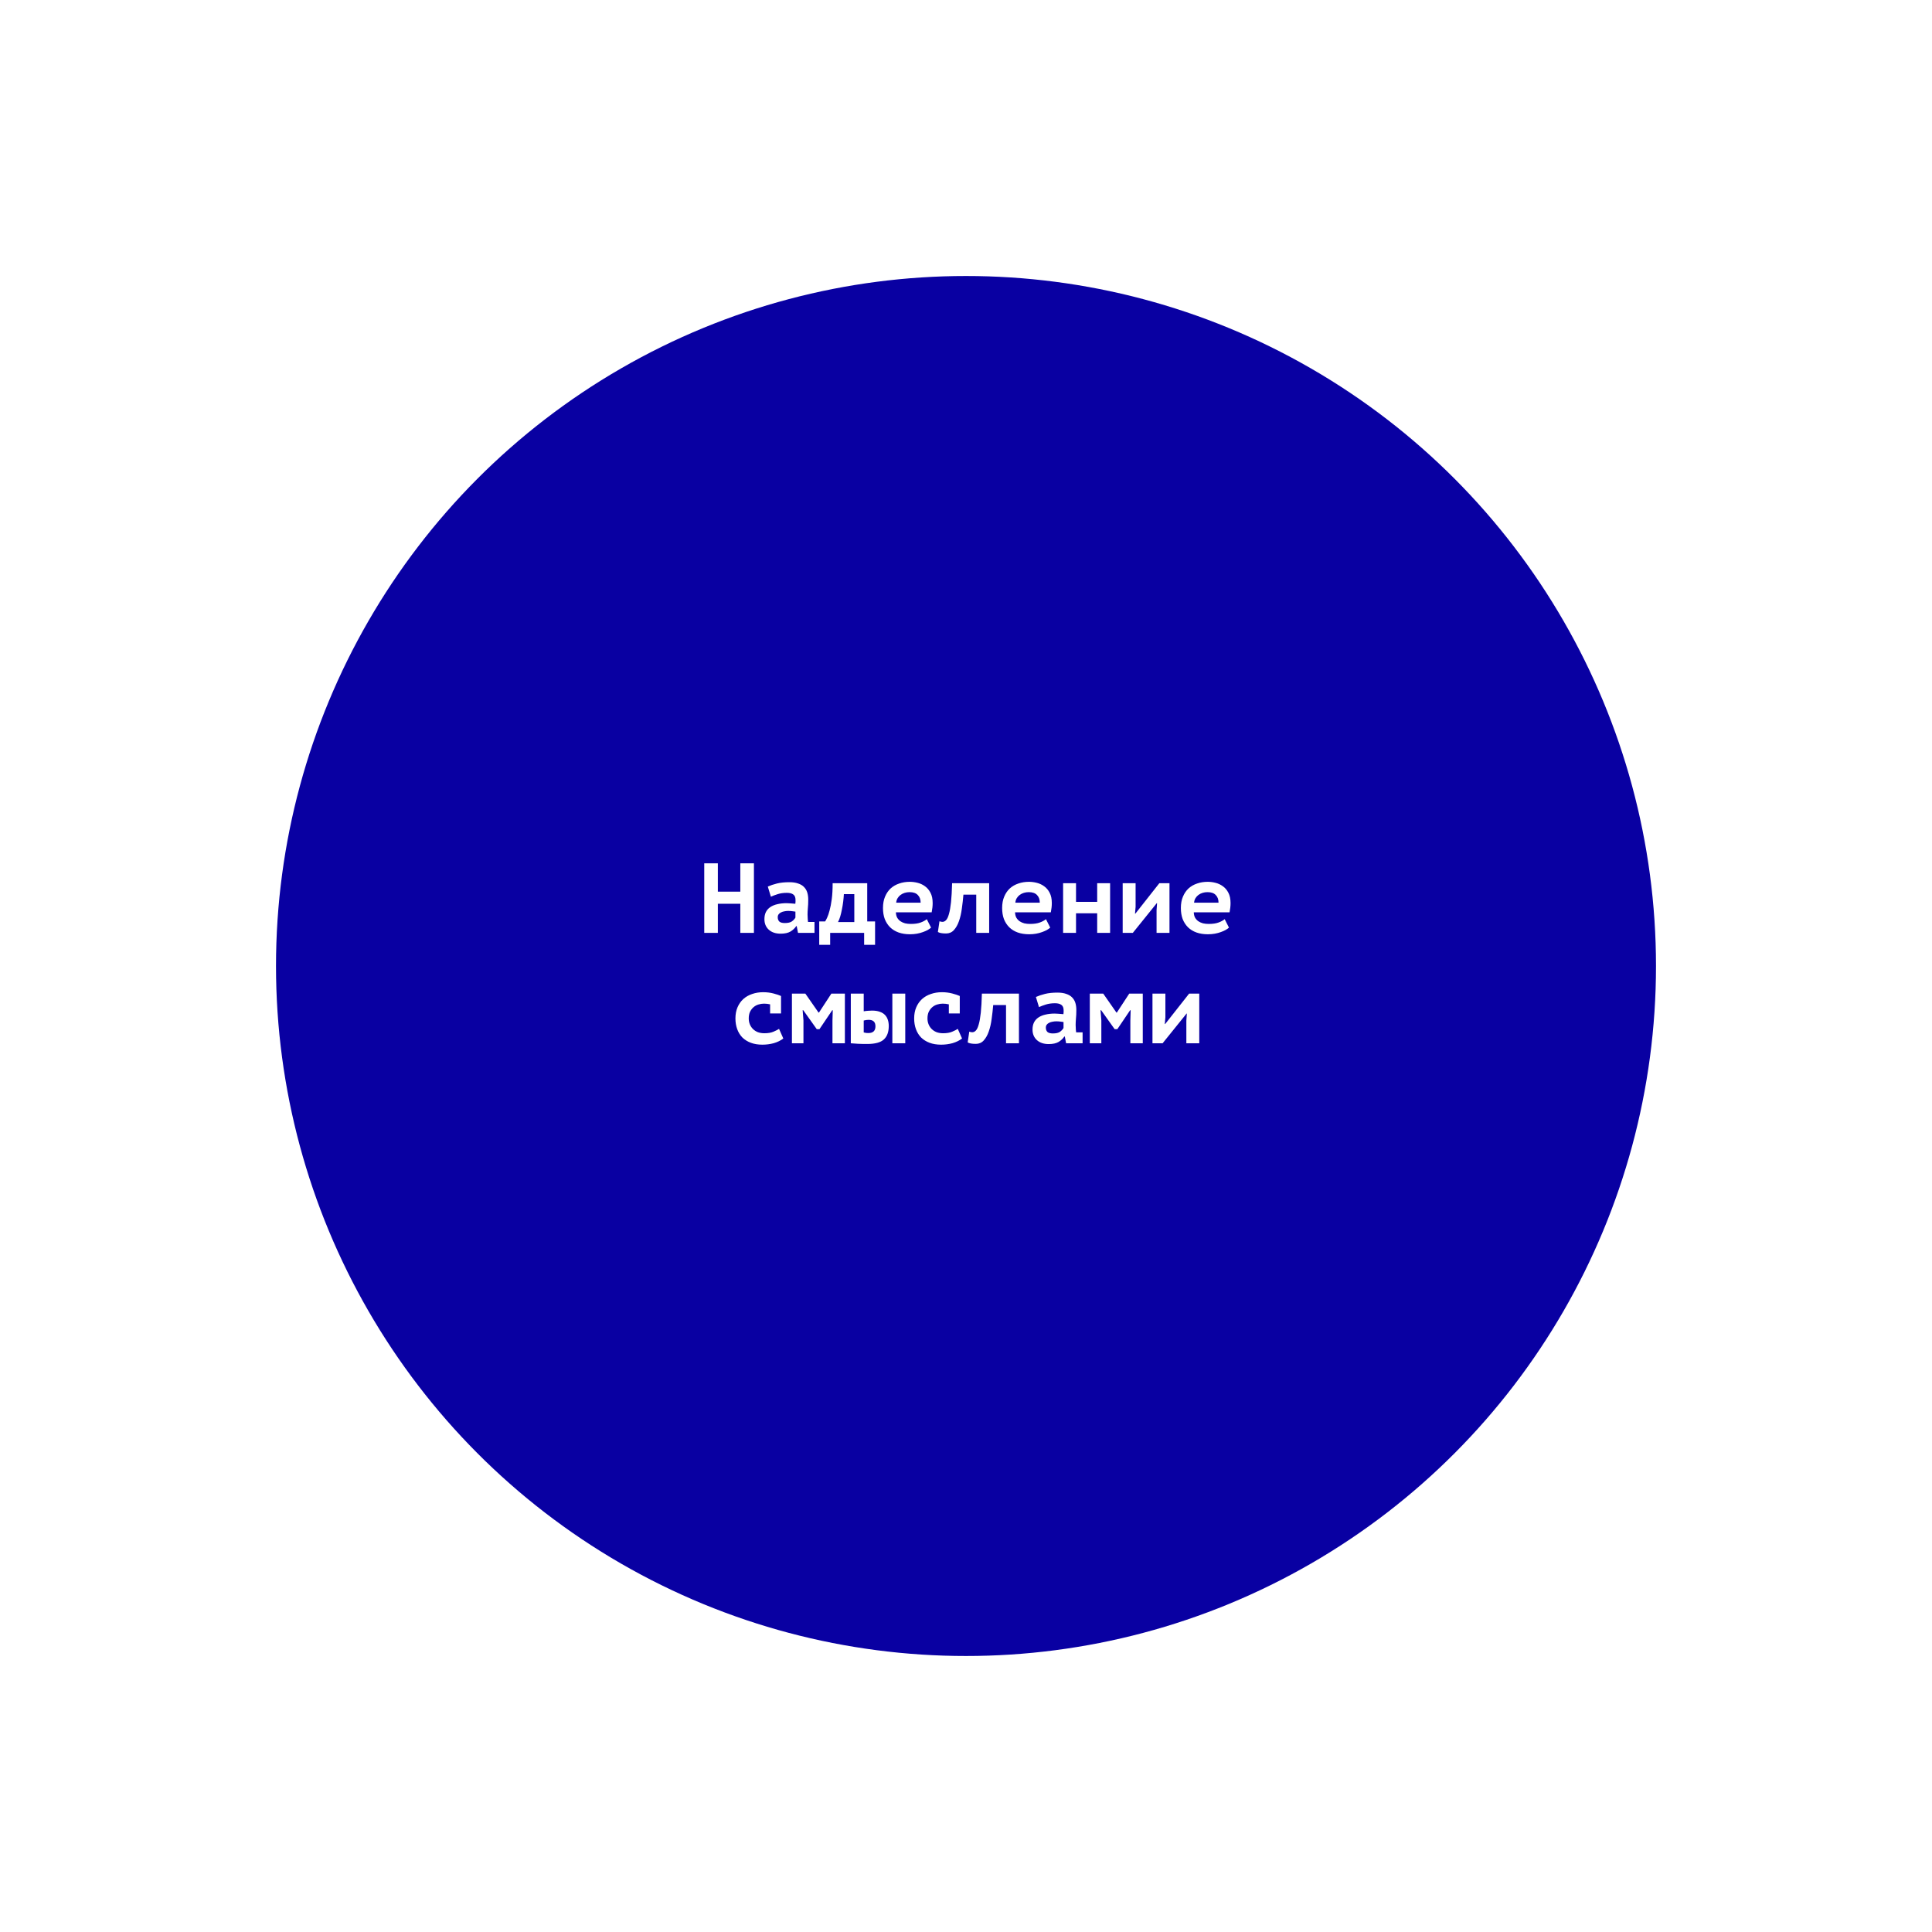 <?xml version="1.0" encoding="UTF-8"?> <svg xmlns="http://www.w3.org/2000/svg" width="700" height="700" viewBox="0 0 700 700" fill="none"> <g filter="url(#filter0_f_6_72)"> <circle cx="350" cy="350" r="250" fill="#0900A2"></circle> </g> <path d="M268.231 327.452H260.095V338H255.163V312.8H260.095V323.06H268.231V312.8H273.163V338H268.231V327.452ZM278.189 321.224C279.149 320.792 280.253 320.42 281.501 320.108C282.773 319.796 284.273 319.64 286.001 319.64C287.249 319.64 288.305 319.796 289.169 320.108C290.057 320.396 290.765 320.816 291.293 321.368C291.845 321.92 292.241 322.58 292.481 323.348C292.721 324.116 292.841 324.98 292.841 325.94C292.841 327.164 292.793 328.208 292.697 329.072C292.625 329.936 292.589 330.704 292.589 331.376C292.589 331.88 292.613 332.444 292.661 333.068C292.709 333.404 292.745 333.728 292.769 334.04H295.109V338H289.133L288.665 335.552H288.485C288.005 336.296 287.321 336.944 286.433 337.496C285.545 338.024 284.345 338.288 282.833 338.288C281.033 338.288 279.605 337.808 278.549 336.848C277.493 335.888 276.965 334.616 276.965 333.032C276.965 332.024 277.145 331.16 277.505 330.44C277.889 329.696 278.429 329.096 279.125 328.64C279.845 328.16 280.697 327.812 281.681 327.596C282.689 327.356 283.805 327.236 285.029 327.236C285.461 327.236 285.917 327.26 286.397 327.308C286.877 327.356 287.465 327.404 288.161 327.452C288.209 327.212 288.233 326.972 288.233 326.732V326.048C288.233 325.136 287.969 324.488 287.441 324.104C286.913 323.696 286.133 323.492 285.101 323.492C283.877 323.492 282.773 323.648 281.789 323.96C280.805 324.272 279.977 324.584 279.305 324.896L278.189 321.224ZM284.345 334.436C285.497 334.436 286.361 334.232 286.937 333.824C287.513 333.392 287.933 332.936 288.197 332.456V330.296C287.957 330.248 287.597 330.2 287.117 330.152C286.637 330.08 286.121 330.044 285.569 330.044C285.113 330.044 284.657 330.092 284.201 330.188C283.745 330.26 283.337 330.392 282.977 330.584C282.617 330.752 282.329 330.98 282.113 331.268C281.897 331.556 281.789 331.904 281.789 332.312C281.789 332.984 281.981 333.512 282.365 333.896C282.773 334.256 283.433 334.436 284.345 334.436ZM317.055 342.32H313.095V338H300.783V342.32H296.823V333.86H298.947C299.139 333.596 299.379 333.152 299.667 332.528C299.979 331.88 300.279 331.004 300.567 329.9C300.879 328.796 301.143 327.428 301.359 325.796C301.575 324.164 301.683 322.232 301.683 320H314.211V333.86H317.055V342.32ZM309.531 334.076V323.96H305.751C305.703 324.824 305.619 325.748 305.499 326.732C305.379 327.692 305.223 328.628 305.031 329.54C304.863 330.452 304.659 331.304 304.419 332.096C304.179 332.888 303.915 333.548 303.627 334.076H309.531ZM337.345 336.092C337.033 336.38 336.625 336.668 336.121 336.956C335.641 337.22 335.065 337.472 334.393 337.712C333.745 337.952 333.025 338.144 332.233 338.288C331.441 338.432 330.601 338.504 329.713 338.504C328.177 338.504 326.797 338.288 325.573 337.856C324.373 337.424 323.353 336.8 322.513 335.984C321.673 335.144 321.025 334.148 320.569 332.996C320.137 331.82 319.921 330.488 319.921 329C319.921 327.416 320.173 326.036 320.677 324.86C321.181 323.66 321.865 322.664 322.729 321.872C323.617 321.08 324.649 320.492 325.825 320.108C327.001 319.7 328.273 319.496 329.641 319.496C330.553 319.496 331.489 319.616 332.449 319.856C333.433 320.096 334.333 320.516 335.149 321.116C335.965 321.692 336.625 322.472 337.129 323.456C337.657 324.44 337.921 325.688 337.921 327.2C337.921 328.232 337.801 329.348 337.561 330.548H324.601C324.625 331.316 324.781 331.964 325.069 332.492C325.381 333.02 325.777 333.452 326.257 333.788C326.761 334.124 327.325 334.376 327.949 334.544C328.597 334.688 329.281 334.76 330.001 334.76C331.441 334.76 332.617 334.592 333.529 334.256C334.465 333.92 335.221 333.512 335.797 333.032L337.345 336.092ZM329.569 323.24C328.945 323.24 328.357 323.324 327.805 323.492C327.253 323.66 326.749 323.912 326.293 324.248C325.861 324.56 325.501 324.956 325.213 325.436C324.925 325.916 324.757 326.456 324.709 327.056H333.565C333.565 325.88 333.229 324.956 332.557 324.284C331.909 323.588 330.913 323.24 329.569 323.24ZM353.711 324.14H349.067C348.923 325.844 348.731 327.536 348.491 329.216C348.275 330.896 347.927 332.408 347.447 333.752C346.991 335.072 346.379 336.152 345.611 336.992C344.867 337.808 343.919 338.216 342.767 338.216C341.375 338.216 340.391 338.036 339.815 337.676L340.391 333.788C340.775 333.932 341.135 334.004 341.471 334.004C341.951 334.004 342.383 333.8 342.767 333.392C343.175 332.984 343.523 332.252 343.811 331.196C344.123 330.14 344.375 328.712 344.567 326.912C344.759 325.088 344.891 322.784 344.963 320H358.391V338H353.711V324.14ZM380.517 336.092C380.205 336.38 379.797 336.668 379.293 336.956C378.813 337.22 378.237 337.472 377.565 337.712C376.917 337.952 376.197 338.144 375.405 338.288C374.613 338.432 373.773 338.504 372.885 338.504C371.349 338.504 369.969 338.288 368.745 337.856C367.545 337.424 366.525 336.8 365.685 335.984C364.845 335.144 364.197 334.148 363.741 332.996C363.309 331.82 363.093 330.488 363.093 329C363.093 327.416 363.345 326.036 363.849 324.86C364.353 323.66 365.037 322.664 365.901 321.872C366.789 321.08 367.821 320.492 368.997 320.108C370.173 319.7 371.445 319.496 372.813 319.496C373.725 319.496 374.661 319.616 375.621 319.856C376.605 320.096 377.505 320.516 378.321 321.116C379.137 321.692 379.797 322.472 380.301 323.456C380.829 324.44 381.093 325.688 381.093 327.2C381.093 328.232 380.973 329.348 380.733 330.548H367.773C367.797 331.316 367.953 331.964 368.241 332.492C368.553 333.02 368.949 333.452 369.429 333.788C369.933 334.124 370.497 334.376 371.121 334.544C371.769 334.688 372.453 334.76 373.173 334.76C374.613 334.76 375.789 334.592 376.701 334.256C377.637 333.92 378.393 333.512 378.969 333.032L380.517 336.092ZM372.741 323.24C372.117 323.24 371.529 323.324 370.977 323.492C370.425 323.66 369.921 323.912 369.465 324.248C369.033 324.56 368.673 324.956 368.385 325.436C368.097 325.916 367.929 326.456 367.881 327.056H376.737C376.737 325.88 376.401 324.956 375.729 324.284C375.081 323.588 374.085 323.24 372.741 323.24ZM397.531 330.908H389.863V338H385.183V320H389.863V326.768H397.531V320H402.211V338H397.531V330.908ZM419.045 329.792L419.225 327.236H419.117L410.441 338H406.769V320H411.449V328.568L411.233 331.016H411.377L420.053 320H423.725V338H419.045V329.792ZM445.275 336.092C444.963 336.38 444.555 336.668 444.051 336.956C443.571 337.22 442.995 337.472 442.323 337.712C441.675 337.952 440.955 338.144 440.163 338.288C439.371 338.432 438.531 338.504 437.643 338.504C436.107 338.504 434.727 338.288 433.503 337.856C432.303 337.424 431.283 336.8 430.443 335.984C429.603 335.144 428.955 334.148 428.499 332.996C428.067 331.82 427.851 330.488 427.851 329C427.851 327.416 428.103 326.036 428.607 324.86C429.111 323.66 429.795 322.664 430.659 321.872C431.547 321.08 432.579 320.492 433.755 320.108C434.931 319.7 436.203 319.496 437.571 319.496C438.483 319.496 439.419 319.616 440.379 319.856C441.363 320.096 442.263 320.516 443.079 321.116C443.895 321.692 444.555 322.472 445.059 323.456C445.587 324.44 445.851 325.688 445.851 327.2C445.851 328.232 445.731 329.348 445.491 330.548H432.531C432.555 331.316 432.711 331.964 432.999 332.492C433.311 333.02 433.707 333.452 434.187 333.788C434.691 334.124 435.255 334.376 435.879 334.544C436.527 334.688 437.211 334.76 437.931 334.76C439.371 334.76 440.547 334.592 441.459 334.256C442.395 333.92 443.151 333.512 443.727 333.032L445.275 336.092ZM437.499 323.24C436.875 323.24 436.287 323.324 435.735 323.492C435.183 323.66 434.679 323.912 434.223 324.248C433.791 324.56 433.431 324.956 433.143 325.436C432.855 325.916 432.687 326.456 432.639 327.056H441.495C441.495 325.88 441.159 324.956 440.487 324.284C439.839 323.588 438.843 323.24 437.499 323.24ZM283.812 376.272C282.828 377.016 281.676 377.58 280.356 377.964C279.036 378.324 277.656 378.504 276.216 378.504C274.656 378.504 273.264 378.276 272.04 377.82C270.84 377.364 269.82 376.728 268.98 375.912C268.164 375.072 267.54 374.064 267.108 372.888C266.676 371.712 266.46 370.416 266.46 369C266.46 367.488 266.712 366.144 267.216 364.968C267.72 363.792 268.416 362.796 269.304 361.98C270.216 361.164 271.284 360.552 272.508 360.144C273.732 359.712 275.064 359.496 276.504 359.496C277.848 359.496 279.108 359.652 280.284 359.964C281.46 360.276 282.36 360.576 282.984 360.864V367.2H279.024V363.888C278.28 363.72 277.536 363.636 276.792 363.636C276.12 363.636 275.448 363.744 274.776 363.96C274.128 364.152 273.54 364.476 273.012 364.932C272.508 365.364 272.088 365.916 271.752 366.588C271.44 367.26 271.284 368.064 271.284 369C271.284 369.768 271.416 370.476 271.68 371.124C271.944 371.772 272.316 372.336 272.796 372.816C273.276 373.296 273.864 373.68 274.56 373.968C275.28 374.232 276.072 374.364 276.936 374.364C278.304 374.364 279.42 374.172 280.284 373.788C281.172 373.404 281.832 373.068 282.264 372.78L283.812 376.272ZM301.618 369.756L301.726 366.012H301.546L296.902 372.888H295.93L291.034 366.012H290.818L291.106 369.72V378H286.93V360H291.79L296.578 366.876H296.722L301.222 360H306.118V378H301.618V369.756ZM312.944 374.076C313.304 374.148 313.604 374.208 313.844 374.256C314.108 374.28 314.372 374.292 314.636 374.292C316.34 374.292 317.192 373.476 317.192 371.844C317.192 370.284 316.376 369.504 314.744 369.504C314.192 369.504 313.592 369.588 312.944 369.756V374.076ZM312.944 366.408C313.52 366.312 314.036 366.252 314.492 366.228C314.972 366.18 315.452 366.156 315.932 366.156C317.06 366.156 318.008 366.3 318.776 366.588C319.544 366.852 320.168 367.236 320.648 367.74C321.128 368.244 321.476 368.844 321.692 369.54C321.908 370.212 322.016 370.944 322.016 371.736C322.016 373.92 321.416 375.552 320.216 376.632C319.04 377.712 317.036 378.252 314.204 378.252C312.836 378.252 311.708 378.228 310.82 378.18C309.932 378.132 309.08 378.072 308.264 378V360H312.944V366.408ZM323.312 360H327.992V378H323.312V360ZM348.57 376.272C347.586 377.016 346.434 377.58 345.114 377.964C343.794 378.324 342.414 378.504 340.974 378.504C339.414 378.504 338.022 378.276 336.798 377.82C335.598 377.364 334.578 376.728 333.738 375.912C332.922 375.072 332.298 374.064 331.866 372.888C331.434 371.712 331.218 370.416 331.218 369C331.218 367.488 331.47 366.144 331.974 364.968C332.478 363.792 333.174 362.796 334.062 361.98C334.974 361.164 336.042 360.552 337.266 360.144C338.49 359.712 339.822 359.496 341.262 359.496C342.606 359.496 343.866 359.652 345.042 359.964C346.218 360.276 347.118 360.576 347.742 360.864V367.2H343.782V363.888C343.038 363.72 342.294 363.636 341.55 363.636C340.878 363.636 340.206 363.744 339.534 363.96C338.886 364.152 338.298 364.476 337.77 364.932C337.266 365.364 336.846 365.916 336.51 366.588C336.198 367.26 336.042 368.064 336.042 369C336.042 369.768 336.174 370.476 336.438 371.124C336.702 371.772 337.074 372.336 337.554 372.816C338.034 373.296 338.622 373.68 339.318 373.968C340.038 374.232 340.83 374.364 341.694 374.364C343.062 374.364 344.178 374.172 345.042 373.788C345.93 373.404 346.59 373.068 347.022 372.78L348.57 376.272ZM364.504 364.14H359.86C359.716 365.844 359.524 367.536 359.284 369.216C359.068 370.896 358.72 372.408 358.24 373.752C357.784 375.072 357.172 376.152 356.404 376.992C355.66 377.808 354.712 378.216 353.56 378.216C352.168 378.216 351.184 378.036 350.608 377.676L351.184 373.788C351.568 373.932 351.928 374.004 352.264 374.004C352.744 374.004 353.176 373.8 353.56 373.392C353.968 372.984 354.316 372.252 354.604 371.196C354.916 370.14 355.168 368.712 355.36 366.912C355.552 365.088 355.684 362.784 355.756 360H369.184V378H364.504V364.14ZM375.326 361.224C376.286 360.792 377.39 360.42 378.638 360.108C379.91 359.796 381.41 359.64 383.138 359.64C384.386 359.64 385.442 359.796 386.306 360.108C387.194 360.396 387.902 360.816 388.43 361.368C388.982 361.92 389.378 362.58 389.618 363.348C389.858 364.116 389.978 364.98 389.978 365.94C389.978 367.164 389.93 368.208 389.834 369.072C389.762 369.936 389.726 370.704 389.726 371.376C389.726 371.88 389.75 372.444 389.798 373.068C389.846 373.404 389.882 373.728 389.906 374.04H392.246V378H386.27L385.802 375.552H385.622C385.142 376.296 384.458 376.944 383.57 377.496C382.682 378.024 381.482 378.288 379.97 378.288C378.17 378.288 376.742 377.808 375.686 376.848C374.63 375.888 374.102 374.616 374.102 373.032C374.102 372.024 374.282 371.16 374.642 370.44C375.026 369.696 375.566 369.096 376.262 368.64C376.982 368.16 377.834 367.812 378.818 367.596C379.826 367.356 380.942 367.236 382.166 367.236C382.598 367.236 383.054 367.26 383.534 367.308C384.014 367.356 384.602 367.404 385.298 367.452C385.346 367.212 385.37 366.972 385.37 366.732V366.048C385.37 365.136 385.106 364.488 384.578 364.104C384.05 363.696 383.27 363.492 382.238 363.492C381.014 363.492 379.91 363.648 378.926 363.96C377.942 364.272 377.114 364.584 376.442 364.896L375.326 361.224ZM381.482 374.436C382.634 374.436 383.498 374.232 384.074 373.824C384.65 373.392 385.07 372.936 385.334 372.456V370.296C385.094 370.248 384.734 370.2 384.254 370.152C383.774 370.08 383.258 370.044 382.706 370.044C382.25 370.044 381.794 370.092 381.338 370.188C380.882 370.26 380.474 370.392 380.114 370.584C379.754 370.752 379.466 370.98 379.25 371.268C379.034 371.556 378.926 371.904 378.926 372.312C378.926 372.984 379.118 373.512 379.502 373.896C379.91 374.256 380.57 374.436 381.482 374.436ZM409.548 369.756L409.656 366.012H409.476L404.832 372.888H403.86L398.964 366.012H398.748L399.036 369.72V378H394.86V360H399.72L404.508 366.876H404.652L409.152 360H414.048V378H409.548V369.756ZM429.838 369.792L430.018 367.236H429.91L421.234 378H417.562V360H422.242V368.568L422.026 371.016H422.17L430.846 360H434.518V378H429.838V369.792Z" fill="white"></path> <defs> <filter id="filter0_f_6_72" x="0" y="0" width="700" height="700" filterUnits="userSpaceOnUse" color-interpolation-filters="sRGB"> <feFlood flood-opacity="0" result="BackgroundImageFix"></feFlood> <feBlend mode="normal" in="SourceGraphic" in2="BackgroundImageFix" result="shape"></feBlend> <feGaussianBlur stdDeviation="50" result="effect1_foregroundBlur_6_72"></feGaussianBlur> </filter> </defs> </svg> 